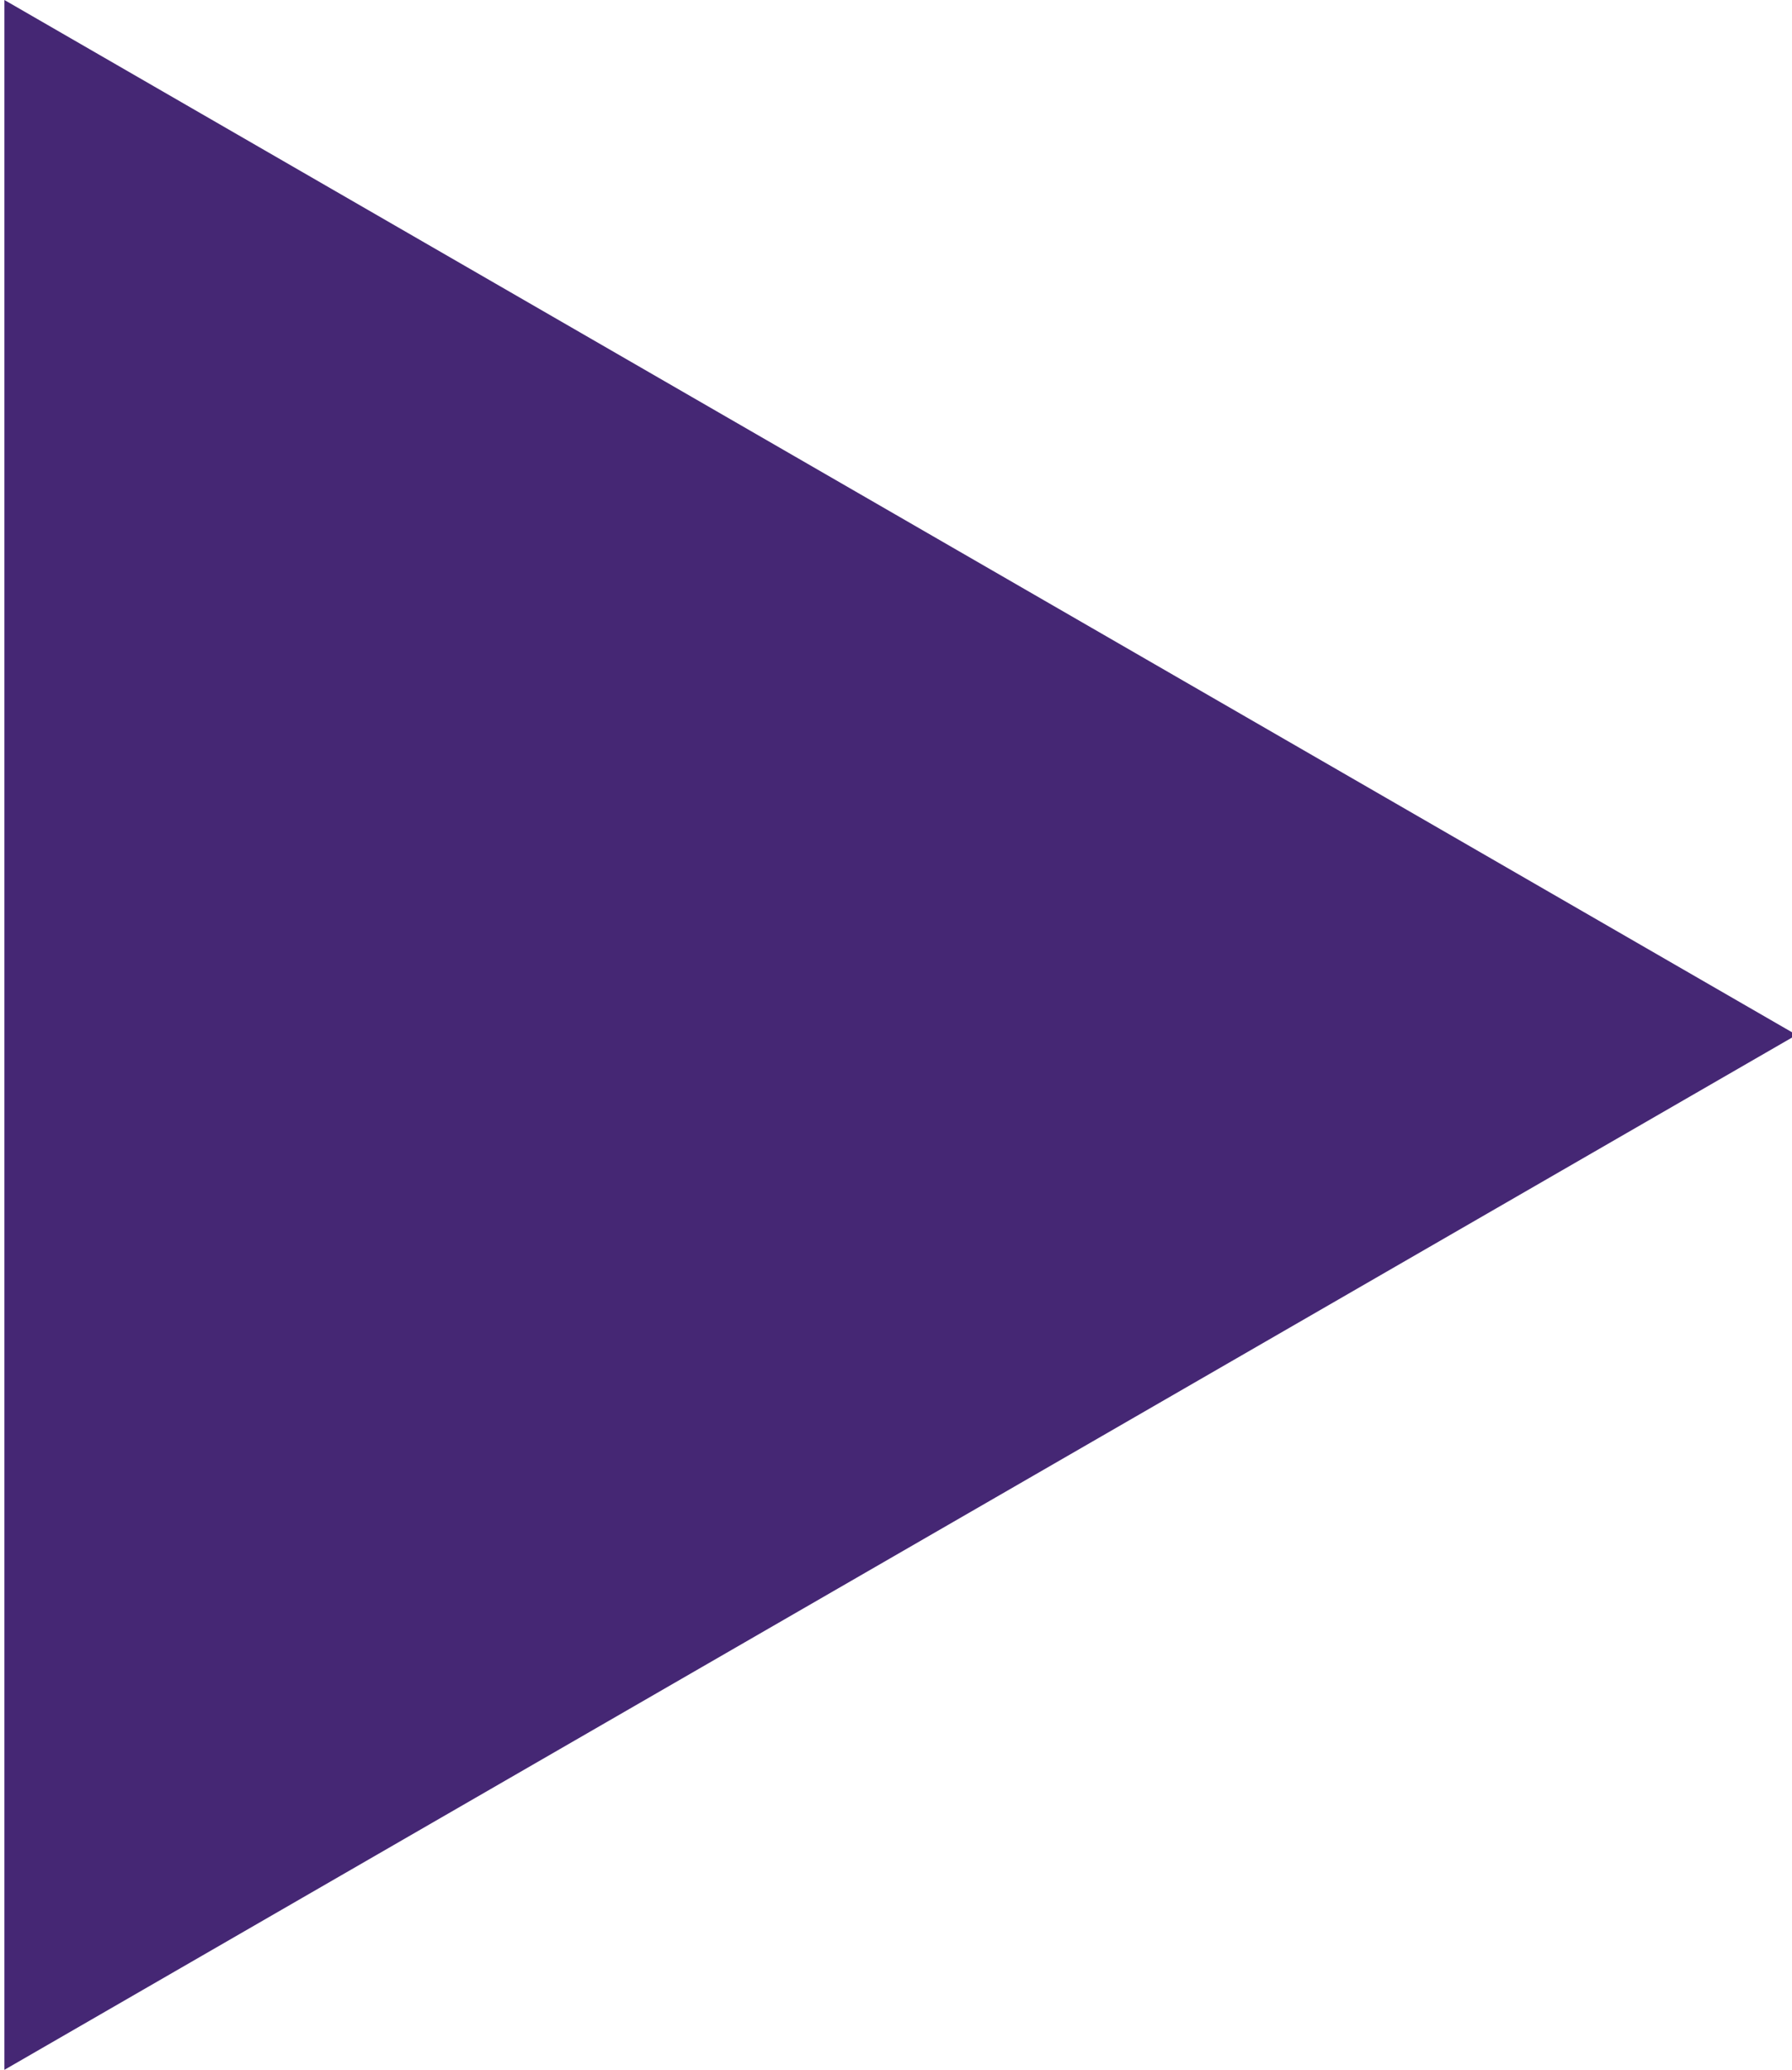 <?xml version="1.0" encoding="UTF-8"?>
<svg id="Livello_1" xmlns="http://www.w3.org/2000/svg" version="1.1" viewBox="0 0 935.3 1080">
  <!-- Generator: Adobe Illustrator 29.8.3, SVG Export Plug-In . SVG Version: 2.1.1 Build 3)  -->
  <defs>
    <style>
      .st0 {
        fill: #452774;
      }
    </style>
  </defs>
  <polygon class="st0" points="937.7 540 2.3 0 2.3 1080 937.7 540"/>
</svg>